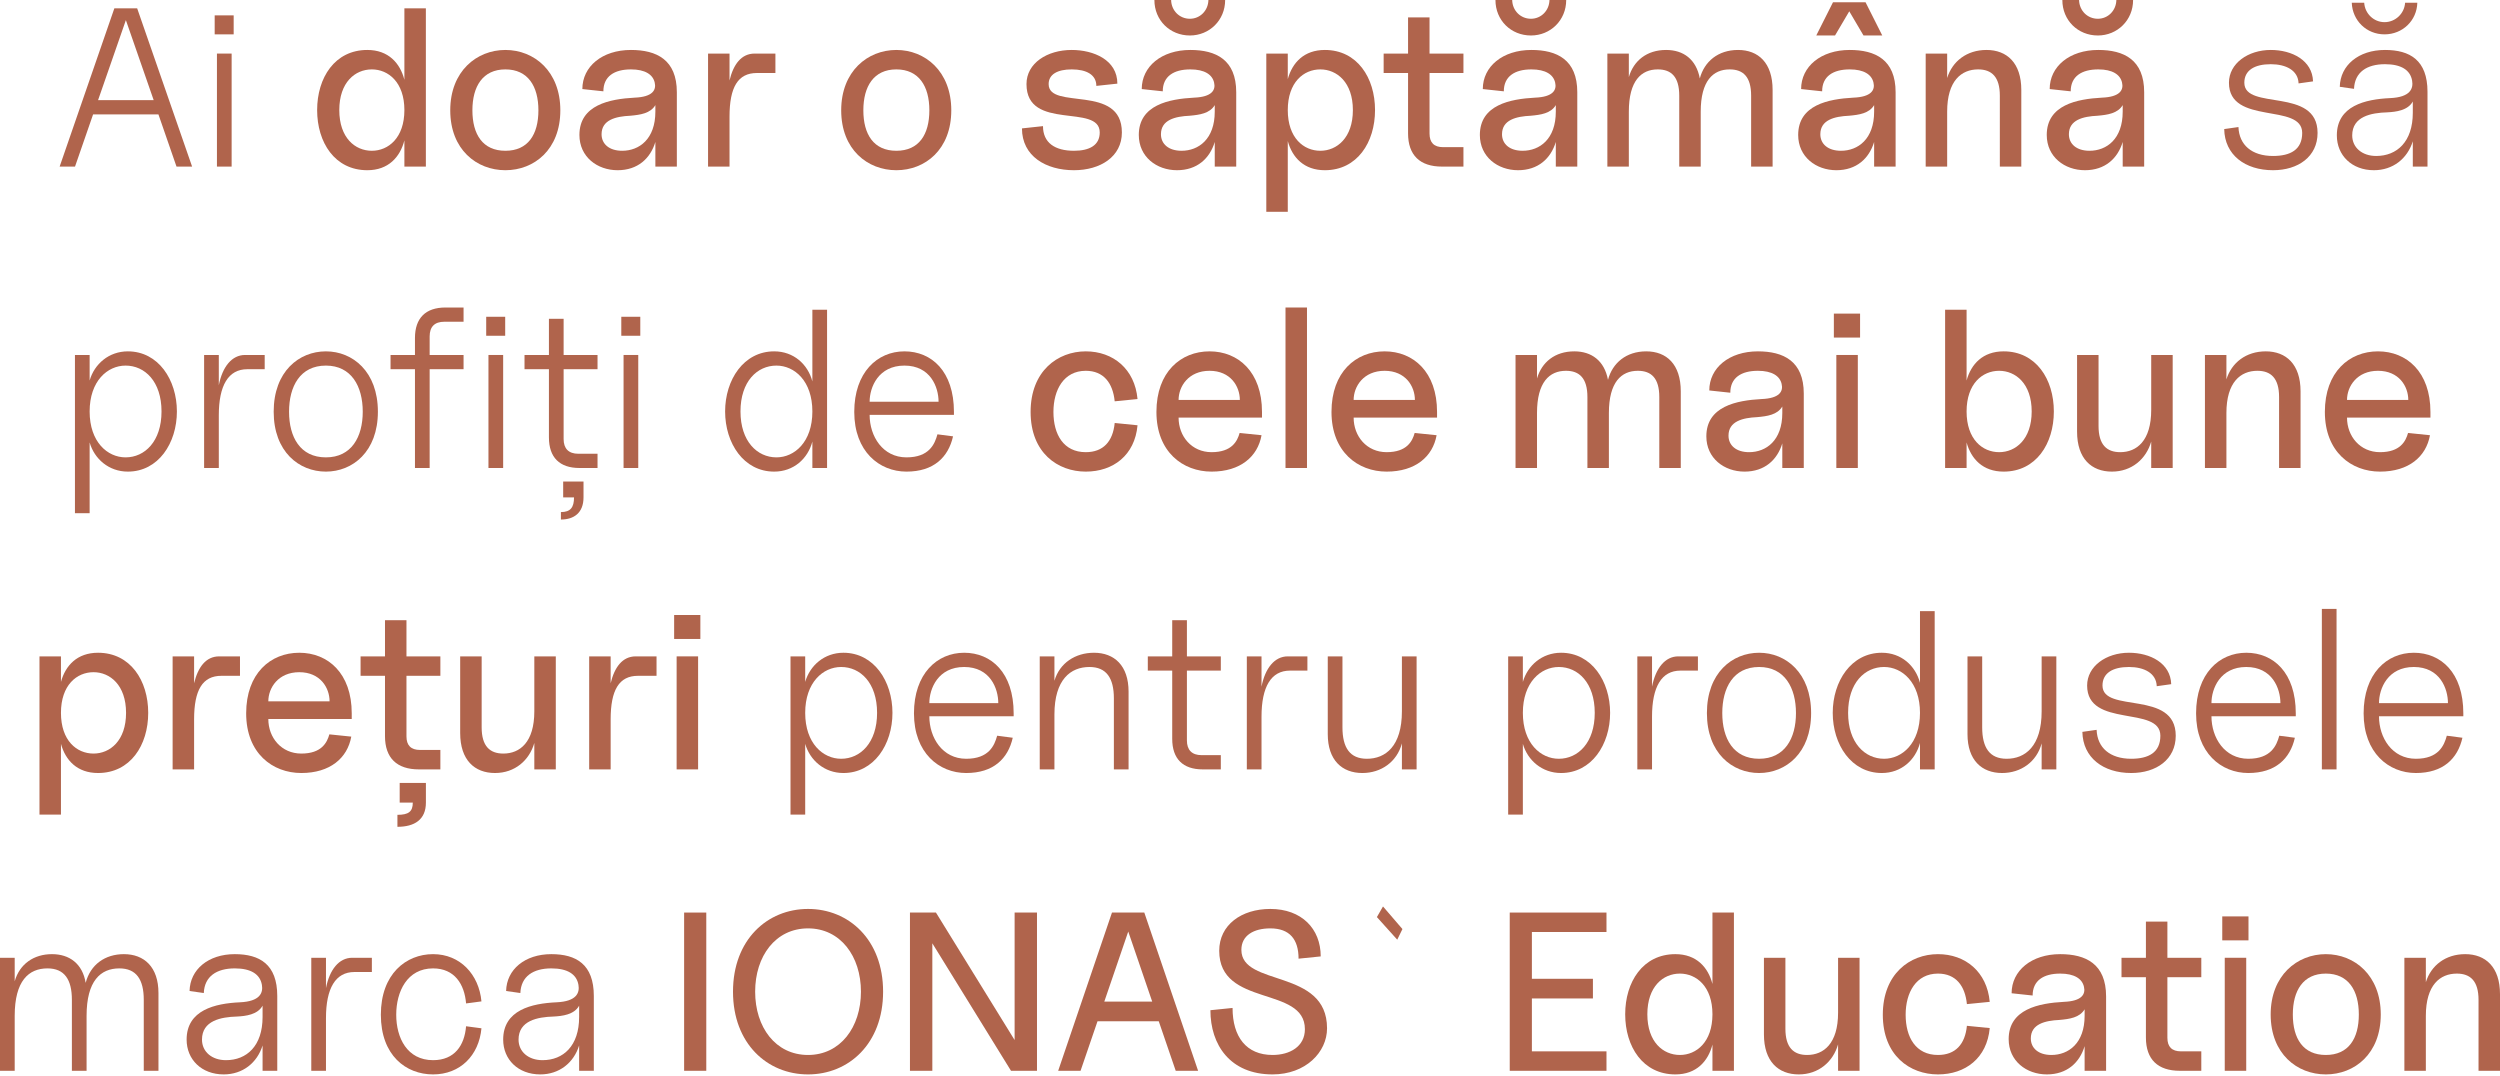 <?xml version="1.0" encoding="UTF-8"?> <svg xmlns="http://www.w3.org/2000/svg" width="1062" height="457" viewBox="0 0 1062 457" fill="none"> <path d="M25.336 70.771H31.866L39.548 48.589H67.299L74.981 70.771H81.607L58.273 3.553H48.574L25.336 70.771ZM41.66 42.539L53.471 8.546L65.283 42.539H41.66Z" fill="#B0644C"></path> <path d="M92.156 70.771H98.398V22.758H92.156V70.771ZM91.196 14.596H99.262V6.53H91.196V14.596Z" fill="#B0644C"></path> <path d="M171.786 70.771H180.909V3.553H171.786V33.897C169.962 26.791 164.968 21.222 156.038 21.222C142.21 21.222 134.72 33.033 134.72 46.764C134.72 60.496 142.21 72.307 156.038 72.307C164.968 72.307 169.962 66.738 171.786 59.632V70.771ZM144.131 46.764C144.131 34.953 150.853 29.48 157.958 29.48C164.968 29.48 171.786 34.953 171.786 46.764C171.786 58.575 164.968 64.049 157.958 64.049C150.853 64.049 144.131 58.575 144.131 46.764Z" fill="#B0644C"></path> <path d="M214.697 72.307C226.892 72.307 238.031 63.569 238.031 46.86C238.031 30.248 226.892 21.222 214.697 21.222C202.501 21.222 191.267 30.248 191.267 46.86C191.267 63.569 202.501 72.307 214.697 72.307ZM200.677 46.86C200.677 36.682 205.094 29.48 214.697 29.48C224.299 29.48 228.716 36.682 228.716 46.86C228.716 57.135 224.299 64.049 214.697 64.049C205.094 64.049 200.677 57.135 200.677 46.86Z" fill="#B0644C"></path> <path d="M262.364 72.307C270.911 72.307 276.288 67.314 278.401 60.304V70.771H287.523V39.178C287.523 25.351 278.881 21.222 268.03 21.222C255.835 21.222 247.384 28.232 247.384 37.834L256.315 38.794C256.315 32.457 260.924 29.48 268.03 29.48C274.079 29.48 277.344 31.688 278.113 35.049C278.881 38.218 277.248 41.195 269.566 41.483C259.003 42.059 246.136 44.556 246.136 57.327C246.136 66.642 253.722 72.307 262.364 72.307ZM255.547 57.039C255.547 50.894 261.596 49.453 267.742 49.165C271.967 48.781 276.288 48.205 278.401 44.652V47.437C278.401 59.056 271.583 64.049 264.285 64.049C258.811 64.049 255.547 61.168 255.547 57.039Z" fill="#B0644C"></path> <path d="M300.781 70.771H309.903V49.549C309.903 37.066 313.456 31.016 321.522 31.016H329.396V22.758H320.562C314.896 22.758 311.535 27.367 309.903 34.185V22.758H300.781V70.771Z" fill="#B0644C"></path> <path d="M380.772 72.307C392.967 72.307 404.106 63.569 404.106 46.86C404.106 30.248 392.967 21.222 380.772 21.222C368.577 21.222 357.342 30.248 357.342 46.86C357.342 63.569 368.577 72.307 380.772 72.307ZM366.752 46.86C366.752 36.682 371.169 29.48 380.772 29.48C390.375 29.48 394.792 36.682 394.792 46.86C394.792 57.135 390.375 64.049 380.772 64.049C371.169 64.049 366.752 57.135 366.752 46.86Z" fill="#B0644C"></path> <path d="M456.218 72.307C467.453 72.307 476.575 66.546 476.575 56.271C476.575 35.433 445.463 46.956 445.463 35.721C445.463 31.592 449.208 29.48 455.258 29.48C461.595 29.48 465.724 31.784 465.724 36.49L474.655 35.529C474.655 25.447 464.572 21.222 455.258 21.222C444.887 21.222 436.053 26.791 436.053 35.721C436.053 55.887 467.165 43.788 467.165 56.271C467.165 61.744 462.748 64.049 456.218 64.049C448.056 64.049 443.062 60.592 443.062 53.582L434.132 54.542C434.132 66.354 444.311 72.307 456.218 72.307Z" fill="#B0644C"></path> <path d="M499.99 72.307C508.536 72.307 513.914 67.314 516.026 60.304V70.771H525.148V39.178C525.148 25.351 516.506 21.222 505.655 21.222C493.46 21.222 485.01 28.232 485.01 37.834L493.94 38.794C493.94 32.457 498.549 29.48 505.655 29.48C511.705 29.48 514.97 31.688 515.738 35.049C516.506 38.218 514.874 41.195 507.192 41.483C496.629 42.059 483.761 44.556 483.761 57.327C483.761 66.642 491.347 72.307 499.99 72.307ZM490.387 0C490.387 8.642 497.013 15.076 505.463 15.076C513.721 15.076 520.443 8.642 520.443 0H513.337C513.241 4.513 509.784 7.97 505.463 7.97C501.046 7.97 497.589 4.513 497.493 0H490.387ZM493.172 57.039C493.172 50.894 499.222 49.453 505.367 49.165C509.592 48.781 513.914 48.205 516.026 44.652V47.437C516.026 59.056 509.208 64.049 501.91 64.049C496.437 64.049 493.172 61.168 493.172 57.039Z" fill="#B0644C"></path> <path d="M562.796 72.307C576.528 72.307 584.114 60.496 584.114 46.764C584.114 33.033 576.528 21.222 562.796 21.222C553.962 21.222 548.969 26.599 547.048 33.609V22.758H537.926V89.976H547.048V59.92C548.969 66.93 553.962 72.307 562.796 72.307ZM547.048 46.764C547.048 34.953 553.77 29.48 560.876 29.48C567.886 29.48 574.704 34.953 574.704 46.764C574.704 58.575 567.886 64.049 560.876 64.049C553.77 64.049 547.048 58.575 547.048 46.764Z" fill="#B0644C"></path> <path d="M612.547 70.771H621.67V62.513H613.028C609.186 62.513 607.266 60.592 607.266 56.751V31.016H621.67V22.758H607.266V7.394H598.144V22.758H587.773V31.016H598.144V56.655C598.144 65.969 603.233 70.771 612.547 70.771Z" fill="#B0644C"></path> <path d="M644.872 72.307C653.418 72.307 658.796 67.314 660.908 60.304V70.771H670.031V39.178C670.031 25.351 661.388 21.222 650.537 21.222C638.342 21.222 629.892 28.232 629.892 37.834L638.822 38.794C638.822 32.457 643.432 29.48 650.537 29.48C656.587 29.48 659.852 31.688 660.62 35.049C661.388 38.218 659.756 41.195 652.074 41.483C641.511 42.059 628.644 44.556 628.644 57.327C628.644 66.642 636.23 72.307 644.872 72.307ZM635.269 0C635.269 8.642 641.895 15.076 650.345 15.076C658.604 15.076 665.325 8.642 665.325 0H658.219C658.123 4.513 654.667 7.97 650.345 7.97C645.928 7.97 642.471 4.513 642.375 0H635.269ZM638.054 57.039C638.054 50.894 644.104 49.453 650.249 49.165C654.474 48.781 658.796 48.205 660.908 44.652V47.437C660.908 59.056 654.09 64.049 646.792 64.049C641.319 64.049 638.054 61.168 638.054 57.039Z" fill="#B0644C"></path> <path d="M682.808 70.771H691.93V47.437C691.93 34.281 697.212 29.48 704.222 29.48C709.983 29.48 713.344 32.649 713.344 40.619V70.771H722.466V47.437C722.466 34.281 727.748 29.48 734.758 29.48C740.519 29.48 743.88 32.649 743.88 40.619V70.771H753.003V38.218C753.003 26.695 746.953 21.222 738.311 21.222C729.86 21.222 724.003 26.119 722.082 33.321C720.546 25.159 715.073 21.222 707.775 21.222C699.516 21.222 693.947 25.831 691.93 32.745V22.758H682.808V70.771Z" fill="#B0644C"></path> <path d="M780.095 72.307C788.642 72.307 794.019 67.314 796.131 60.304V70.771H805.254V39.178C805.254 25.351 796.612 21.222 785.761 21.222C773.566 21.222 765.115 28.232 765.115 37.834L774.046 38.794C774.046 32.457 778.655 29.48 785.761 29.48C791.81 29.48 795.075 31.688 795.843 35.049C796.612 38.218 794.979 41.195 787.297 41.483C776.734 42.059 763.867 44.556 763.867 57.327C763.867 66.642 771.453 72.307 780.095 72.307ZM771.549 15.076H779.519L785.569 4.801L791.618 15.076H799.588L792.483 0.96H778.655L771.549 15.076ZM773.277 57.039C773.277 50.894 779.327 49.453 785.473 49.165C789.698 48.781 794.019 48.205 796.131 44.652V47.437C796.131 59.056 789.314 64.049 782.016 64.049C776.542 64.049 773.277 61.168 773.277 57.039Z" fill="#B0644C"></path> <path d="M849.528 40.619V70.771H858.65V38.218C858.65 26.695 852.504 21.222 843.862 21.222C835.508 21.222 829.362 26.023 827.154 33.129V22.758H818.031V70.771H827.154V47.437C827.154 34.281 833.203 29.48 840.309 29.48C846.071 29.48 849.528 32.649 849.528 40.619Z" fill="#B0644C"></path> <path d="M885.686 72.307C894.232 72.307 899.609 67.314 901.722 60.304V70.771H910.844V39.178C910.844 25.351 902.202 21.222 891.351 21.222C879.156 21.222 870.706 28.232 870.706 37.834L879.636 38.794C879.636 32.457 884.245 29.48 891.351 29.48C897.401 29.48 900.666 31.688 901.434 35.049C902.202 38.218 900.57 41.195 892.888 41.483C882.325 42.059 869.457 44.556 869.457 57.327C869.457 66.642 877.043 72.307 885.686 72.307ZM876.083 0C876.083 8.642 882.709 15.076 891.159 15.076C899.417 15.076 906.139 8.642 906.139 0H899.033C898.937 4.513 895.48 7.97 891.159 7.97C886.742 7.97 883.285 4.513 883.189 0H876.083ZM878.868 57.039C878.868 50.894 884.918 49.453 891.063 49.165C895.288 48.781 899.609 48.205 901.722 44.652V47.437C901.722 59.056 894.904 64.049 887.606 64.049C882.133 64.049 878.868 61.168 878.868 57.039Z" fill="#B0644C"></path> <path d="M965.585 72.307C976.244 72.307 984.502 66.546 984.502 56.463C984.502 36.778 953.39 47.148 953.39 35.145C953.39 29.864 957.711 27.271 964.625 27.271C971.058 27.271 976.244 29.864 976.436 35.433L982.581 34.569C982.293 25.639 973.651 21.222 964.625 21.222C954.926 21.222 946.86 26.983 946.86 35.145C946.86 53.39 977.972 43.499 977.972 56.463C977.972 63.665 972.883 66.258 965.585 66.258C956.559 66.258 951.181 61.552 950.893 53.966L944.843 54.831C945.035 65.777 953.678 72.307 965.585 72.307Z" fill="#B0644C"></path> <path d="M1008.44 72.307C1016.51 72.307 1022.65 67.41 1024.96 60.016V70.771H1031.2V38.986C1031.2 25.543 1023.71 21.222 1013.14 21.222C1001.91 21.222 994.131 27.751 993.939 36.874L999.989 37.738C1000.28 30.632 1005.46 27.271 1013.14 27.271C1020.06 27.271 1023.9 29.768 1024.67 34.281C1025.24 37.642 1023.9 41.291 1015.35 41.675C1004.79 42.155 992.691 44.94 992.691 57.519C992.691 65.969 999.029 72.307 1008.44 72.307ZM999.029 1.152C999.317 8.738 1005.27 14.596 1012.95 14.596C1020.63 14.596 1026.68 8.738 1026.88 1.152H1021.69C1021.4 5.762 1017.56 9.41 1012.95 9.41C1008.34 9.41 1004.6 5.762 1004.31 1.152H999.029ZM999.221 57.519C999.221 49.453 1007.29 47.917 1014.1 47.725C1017.75 47.533 1022.84 46.956 1024.96 43.115V47.917C1024.96 60.208 1018.23 66.258 1009.4 66.258C1003.45 66.258 999.221 62.705 999.221 57.519Z" fill="#B0644C"></path> <path d="M54.306 200.341C67.27 200.341 75.144 188.242 75.144 174.798C75.144 161.355 67.27 149.256 54.306 149.256C46.24 149.256 40.095 154.633 38.078 161.643V150.792H31.837V218.01H38.078V187.954C40.095 194.964 46.24 200.341 54.306 200.341ZM38.078 174.798C38.078 161.835 45.664 155.305 53.346 155.305C61.508 155.305 68.614 162.027 68.614 174.798C68.614 187.474 61.508 194.291 53.346 194.291C45.664 194.291 38.078 187.762 38.078 174.798Z" fill="#B0644C"></path> <path d="M86.706 198.805H92.948V176.431C92.948 163.755 96.981 156.842 105.047 156.842H112.441V150.792H104.087C98.517 150.792 94.484 155.785 92.948 163.659V150.792H86.706V198.805Z" fill="#B0644C"></path> <path d="M138.442 200.341C149.773 200.341 160.528 191.891 160.528 174.894C160.528 157.802 149.773 149.256 138.442 149.256C127.015 149.256 116.26 157.802 116.26 174.894C116.26 191.891 127.015 200.341 138.442 200.341ZM122.79 174.894C122.79 164.139 127.495 155.305 138.442 155.305C149.293 155.305 154.094 164.139 154.094 174.894C154.094 185.649 149.293 194.291 138.442 194.291C127.495 194.291 122.79 185.649 122.79 174.894Z" fill="#B0644C"></path> <path d="M176.275 143.59V150.792H165.905V156.842H176.275V198.805H182.517V156.842H196.921V150.792H182.517V142.918C182.517 138.789 184.63 136.676 188.759 136.676H196.921V130.627H189.239C180.788 130.627 176.275 135.14 176.275 143.59Z" fill="#B0644C"></path> <path d="M207.499 198.805H213.741V150.792H207.499V198.805ZM206.539 142.63H214.605V134.564H206.539V142.63Z" fill="#B0644C"></path> <path d="M246.149 198.805H253.831V192.755H245.669C241.54 192.755 239.427 190.546 239.427 186.513V156.842H253.831V150.792H239.427V135.428H233.185V150.792H222.815V156.842H233.185V185.841C233.185 194.291 237.699 198.805 246.149 198.805ZM238.275 220.698C243.748 220.698 247.877 217.914 247.877 211.288V204.566H239.235V211.288H243.844C243.844 215.609 242.308 217.53 238.275 217.53V220.698Z" fill="#B0644C"></path> <path d="M264.89 198.805H271.131V150.792H264.89V198.805ZM263.929 142.63H271.995V134.564H263.929V142.63Z" fill="#B0644C"></path> <path d="M345.096 198.805H351.337V131.587H345.096V162.027C343.175 154.729 337.125 149.256 328.867 149.256C315.904 149.256 308.03 161.355 308.03 174.798C308.03 188.242 315.904 200.341 328.867 200.341C337.125 200.341 343.175 194.868 345.096 187.57V198.805ZM314.559 174.798C314.559 162.027 321.665 155.305 329.827 155.305C337.509 155.305 345.096 161.835 345.096 174.798C345.096 187.762 337.509 194.291 329.827 194.291C321.665 194.291 314.559 187.474 314.559 174.798Z" fill="#B0644C"></path> <path d="M385.07 200.341C396.593 200.341 402.835 194.291 404.851 185.361L398.225 184.497C397.073 188.722 394.672 194.291 385.07 194.291C374.987 194.291 369.418 185.361 369.418 176.239H405.235V174.99C405.235 157.706 395.729 149.256 384.206 149.256C372.683 149.256 362.888 158.186 362.888 174.99C362.888 191.795 373.547 200.341 385.07 200.341ZM369.418 170.669C369.418 164.428 373.163 155.305 384.206 155.305C395.249 155.305 398.705 164.428 398.705 170.669H369.418Z" fill="#B0644C"></path> <path d="M461.231 200.341C472.85 200.341 482.068 193.427 483.221 180.656L473.522 179.696C472.754 187.57 468.625 192.083 461.231 192.083C451.82 192.083 447.499 184.593 447.499 174.99C447.499 165.58 451.916 157.514 461.231 157.514C468.817 157.514 472.754 162.699 473.522 170.477L483.221 169.517C482.068 156.746 472.85 149.256 461.231 149.256C449.324 149.256 437.801 157.61 437.801 174.99C437.801 192.371 449.324 200.341 461.231 200.341Z" fill="#B0644C"></path> <path d="M514.682 200.341C526.878 200.341 534.272 194.003 535.904 184.881L526.59 183.921C525.629 187.378 523.325 192.083 514.682 192.083C506.232 192.083 500.663 185.361 500.663 177.391H536.096V174.99C536.096 157.994 526.013 149.256 513.818 149.256C501.623 149.256 491.252 157.994 491.252 174.99C491.252 191.987 502.487 200.341 514.682 200.341ZM500.663 169.901C500.663 164.139 504.888 157.514 513.818 157.514C522.749 157.514 526.686 164.139 526.686 169.901H500.663Z" fill="#B0644C"></path> <path d="M546.084 198.805H555.207V130.627H546.084V198.805Z" fill="#B0644C"></path> <path d="M589.046 200.341C601.241 200.341 608.635 194.003 610.268 184.881L600.953 183.921C599.993 187.378 597.688 192.083 589.046 192.083C580.596 192.083 575.026 185.361 575.026 177.391H610.46V174.99C610.46 157.994 600.377 149.256 588.182 149.256C575.986 149.256 565.616 157.994 565.616 174.99C565.616 191.987 576.851 200.341 589.046 200.341ZM575.026 169.901C575.026 164.139 579.251 157.514 588.182 157.514C597.112 157.514 601.049 164.139 601.049 169.901H575.026Z" fill="#B0644C"></path> <path d="M643.798 198.805H652.92V175.47C652.92 162.315 658.201 157.514 665.211 157.514C670.973 157.514 674.334 160.683 674.334 168.653V198.805H683.456V175.47C683.456 162.315 688.738 157.514 695.747 157.514C701.509 157.514 704.87 160.683 704.87 168.653V198.805H713.992V166.252C713.992 154.729 707.943 149.256 699.3 149.256C690.85 149.256 684.993 154.153 683.072 161.355C681.536 153.193 676.062 149.256 668.764 149.256C660.506 149.256 654.937 153.865 652.92 160.779V150.792H643.798V198.805Z" fill="#B0644C"></path> <path d="M741.085 200.341C749.631 200.341 755.009 195.348 757.121 188.338V198.805H766.244V167.212C766.244 153.385 757.601 149.256 746.75 149.256C734.555 149.256 726.105 156.265 726.105 165.868L735.035 166.828C735.035 160.491 739.645 157.514 746.75 157.514C752.8 157.514 756.065 159.722 756.833 163.083C757.601 166.252 755.969 169.229 748.287 169.517C737.724 170.093 724.857 172.59 724.857 185.361C724.857 194.676 732.443 200.341 741.085 200.341ZM734.267 185.073C734.267 178.927 740.317 177.487 746.462 177.199C750.687 176.815 755.009 176.239 757.121 172.686V175.47C757.121 187.09 750.303 192.083 743.005 192.083C737.532 192.083 734.267 189.202 734.267 185.073Z" fill="#B0644C"></path> <path d="M780.077 198.805H789.2V150.792H780.077V198.805ZM779.021 143.398H790.16V133.219H779.021V143.398Z" fill="#B0644C"></path> <path d="M826.283 198.805H835.406V187.954C837.326 194.964 842.32 200.341 851.154 200.341C864.886 200.341 872.472 188.53 872.472 174.798C872.472 161.067 864.886 149.256 851.154 149.256C842.32 149.256 837.326 154.633 835.406 161.643V131.587H826.283V198.805ZM835.406 174.798C835.406 162.987 842.128 157.514 849.234 157.514C856.243 157.514 863.061 162.987 863.061 174.798C863.061 186.609 856.243 192.083 849.234 192.083C842.128 192.083 835.406 186.609 835.406 174.798Z" fill="#B0644C"></path> <path d="M897.126 200.341C905.576 200.341 911.722 194.964 913.835 187.57V198.805H922.957V150.792H913.835V174.126C913.835 187.282 907.689 192.083 900.679 192.083C894.918 192.083 891.461 188.914 891.461 180.944V150.792H882.338V183.345C882.338 194.868 888.484 200.341 897.126 200.341Z" fill="#B0644C"></path> <path d="M968.153 168.653V198.805H977.275V166.252C977.275 154.729 971.13 149.256 962.487 149.256C954.133 149.256 947.987 154.057 945.779 161.163V150.792H936.656V198.805H945.779V175.47C945.779 162.315 951.828 157.514 958.934 157.514C964.696 157.514 968.153 160.683 968.153 168.653Z" fill="#B0644C"></path> <path d="M1011.03 200.341C1023.23 200.341 1030.62 194.003 1032.25 184.881L1022.94 183.921C1021.98 187.378 1019.67 192.083 1011.03 192.083C1002.58 192.083 997.013 185.361 997.013 177.391H1032.45V174.99C1032.45 157.994 1022.36 149.256 1010.17 149.256C997.973 149.256 987.602 157.994 987.602 174.99C987.602 191.987 998.837 200.341 1011.03 200.341ZM997.013 169.901C997.013 164.139 1001.24 157.514 1010.17 157.514C1019.1 157.514 1023.04 164.139 1023.04 169.901H997.013Z" fill="#B0644C"></path> <path d="M41.643 328.375C55.374 328.375 62.96 316.564 62.96 302.832C62.96 289.101 55.374 277.289 41.643 277.289C32.808 277.289 27.815 282.667 25.895 289.677V278.826H16.772V346.044H25.895V315.988C27.815 322.998 32.808 328.375 41.643 328.375ZM25.895 302.832C25.895 291.021 32.616 285.548 39.722 285.548C46.732 285.548 53.55 291.021 53.55 302.832C53.55 314.643 46.732 320.117 39.722 320.117C32.616 320.117 25.895 314.643 25.895 302.832Z" fill="#B0644C"></path> <path d="M73.33 326.839H82.452V305.617C82.452 293.134 86.005 287.084 94.071 287.084H101.945V278.826H93.111C87.445 278.826 84.085 283.435 82.452 290.253V278.826H73.33V326.839Z" fill="#B0644C"></path> <path d="M128.002 328.375C140.197 328.375 147.591 322.037 149.224 312.915L139.909 311.955C138.949 315.412 136.644 320.117 128.002 320.117C119.552 320.117 113.982 313.395 113.982 305.425H149.416V303.024C149.416 286.028 139.333 277.289 127.138 277.289C114.942 277.289 104.572 286.028 104.572 303.024C104.572 320.021 115.807 328.375 128.002 328.375ZM113.982 297.935C113.982 292.173 118.207 285.548 127.138 285.548C136.068 285.548 140.005 292.173 140.005 297.935H113.982Z" fill="#B0644C"></path> <path d="M177.948 326.839H187.07V318.58H178.428C174.587 318.58 172.666 316.66 172.666 312.819V287.084H187.07V278.826H172.666V263.462H163.544V278.826H153.173V287.084H163.544V312.723C163.544 322.037 168.633 326.839 177.948 326.839ZM168.825 351.229C176.123 351.229 180.925 348.156 180.925 340.954V332.6H169.786V340.954H175.355C175.355 344.795 173.531 346.14 168.825 346.14V351.229Z" fill="#B0644C"></path> <path d="M210.272 328.375C218.723 328.375 224.868 322.998 226.981 315.604V326.839H236.103V278.826H226.981V302.16C226.981 315.316 220.835 320.117 213.825 320.117C208.064 320.117 204.607 316.948 204.607 308.978V278.826H195.485V311.378C195.485 322.902 201.63 328.375 210.272 328.375Z" fill="#B0644C"></path> <path d="M250.283 326.839H259.405V305.617C259.405 293.134 262.958 287.084 271.024 287.084H278.898V278.826H270.064C264.399 278.826 261.038 283.435 259.405 290.253V278.826H250.283V326.839Z" fill="#B0644C"></path> <path d="M287.431 326.839H296.554V278.826H287.431V326.839ZM286.375 271.432H297.514V261.253H286.375V271.432Z" fill="#B0644C"></path> <path d="M358.278 328.375C371.241 328.375 379.115 316.276 379.115 302.832C379.115 289.389 371.241 277.289 358.278 277.289C350.211 277.289 344.066 282.667 342.049 289.677V278.826H335.808V346.044H342.049V315.988C344.066 322.998 350.211 328.375 358.278 328.375ZM342.049 302.832C342.049 289.869 349.635 283.339 357.317 283.339C365.48 283.339 372.585 290.061 372.585 302.832C372.585 315.508 365.48 322.325 357.317 322.325C349.635 322.325 342.049 315.796 342.049 302.832Z" fill="#B0644C"></path> <path d="M410.436 328.375C421.959 328.375 428.201 322.325 430.217 313.395L423.591 312.531C422.439 316.756 420.038 322.325 410.436 322.325C400.353 322.325 394.784 313.395 394.784 304.273H430.601V303.024C430.601 285.74 421.095 277.289 409.572 277.289C398.049 277.289 388.254 286.22 388.254 303.024C388.254 319.829 398.913 328.375 410.436 328.375ZM394.784 298.703C394.784 292.461 398.529 283.339 409.572 283.339C420.615 283.339 424.072 292.461 424.072 298.703H394.784Z" fill="#B0644C"></path> <path d="M473.176 296.687V326.839H479.417V293.806C479.417 282.763 473.368 277.289 464.726 277.289C456.851 277.289 450.13 281.611 447.921 289.197V278.826H441.679V326.839H447.921V303.504C447.921 288.62 454.835 283.339 462.805 283.339C470.007 283.339 473.176 288.044 473.176 296.687Z" fill="#B0644C"></path> <path d="M510.922 326.839H518.604V320.789H510.442C506.313 320.789 504.2 318.58 504.2 314.547V284.875H518.604V278.826H504.2V263.462H497.959V278.826H487.588V284.875H497.959V313.875C497.959 322.325 502.472 326.839 510.922 326.839Z" fill="#B0644C"></path> <path d="M529.652 326.839H535.893V304.465C535.893 291.789 539.926 284.875 547.992 284.875H555.386V278.826H547.032C541.463 278.826 537.43 283.819 535.893 291.693V278.826H529.652V326.839Z" fill="#B0644C"></path> <path d="M578.725 328.375C586.695 328.375 593.417 323.67 595.529 315.796V326.839H601.771V278.826H595.529V302.16C595.529 317.044 588.52 322.325 580.646 322.325C573.444 322.325 570.275 317.62 570.275 308.978V278.826H564.033V311.859C564.033 322.902 570.083 328.375 578.725 328.375Z" fill="#B0644C"></path> <path d="M663.14 328.375C676.103 328.375 683.977 316.276 683.977 302.832C683.977 289.389 676.103 277.289 663.14 277.289C655.074 277.289 648.928 282.667 646.911 289.677V278.826H640.67V346.044H646.911V315.988C648.928 322.998 655.074 328.375 663.14 328.375ZM646.911 302.832C646.911 289.869 654.497 283.339 662.179 283.339C670.342 283.339 677.447 290.061 677.447 302.832C677.447 315.508 670.342 322.325 662.179 322.325C654.497 322.325 646.911 315.796 646.911 302.832Z" fill="#B0644C"></path> <path d="M695.539 326.839H701.781V304.465C701.781 291.789 705.814 284.875 713.88 284.875H721.274V278.826H712.92C707.35 278.826 703.317 283.819 701.781 291.693V278.826H695.539V326.839Z" fill="#B0644C"></path> <path d="M747.275 328.375C758.606 328.375 769.361 319.925 769.361 302.928C769.361 285.836 758.606 277.289 747.275 277.289C735.848 277.289 725.093 285.836 725.093 302.928C725.093 319.925 735.848 328.375 747.275 328.375ZM731.623 302.928C731.623 292.173 736.328 283.339 747.275 283.339C758.126 283.339 762.927 292.173 762.927 302.928C762.927 313.683 758.126 322.325 747.275 322.325C736.328 322.325 731.623 313.683 731.623 302.928Z" fill="#B0644C"></path> <path d="M815.611 326.839H821.852V259.621H815.611V290.061C813.69 282.763 807.641 277.289 799.382 277.289C786.419 277.289 778.545 289.389 778.545 302.832C778.545 316.276 786.419 328.375 799.382 328.375C807.641 328.375 813.69 322.902 815.611 315.604V326.839ZM785.075 302.832C785.075 290.061 792.181 283.339 800.343 283.339C808.025 283.339 815.611 289.869 815.611 302.832C815.611 315.796 808.025 322.325 800.343 322.325C792.181 322.325 785.075 315.508 785.075 302.832Z" fill="#B0644C"></path> <path d="M850.485 328.375C858.455 328.375 865.176 323.67 867.289 315.796V326.839H873.531V278.826H867.289V302.16C867.289 317.044 860.279 322.325 852.405 322.325C845.203 322.325 842.034 317.62 842.034 308.978V278.826H835.793V311.859C835.793 322.902 841.842 328.375 850.485 328.375Z" fill="#B0644C"></path> <path d="M905.335 328.375C915.993 328.375 924.252 322.613 924.252 312.531C924.252 292.846 893.139 303.216 893.139 291.213C893.139 285.932 897.46 283.339 904.374 283.339C910.808 283.339 915.993 285.932 916.185 291.501L922.331 290.637C922.043 281.707 913.401 277.289 904.374 277.289C894.676 277.289 886.61 283.051 886.61 291.213C886.61 309.458 917.722 299.567 917.722 312.531C917.722 319.733 912.633 322.325 905.335 322.325C896.308 322.325 890.931 317.62 890.643 310.034L884.593 310.898C884.785 321.845 893.427 328.375 905.335 328.375Z" fill="#B0644C"></path> <path d="M955.08 328.375C966.603 328.375 972.845 322.325 974.861 313.395L968.236 312.531C967.083 316.756 964.683 322.325 955.08 322.325C944.998 322.325 939.428 313.395 939.428 304.273H975.246V303.024C975.246 285.74 965.739 277.289 954.216 277.289C942.693 277.289 932.898 286.22 932.898 303.024C932.898 319.829 943.557 328.375 955.08 328.375ZM939.428 298.703C939.428 292.461 943.173 283.339 954.216 283.339C965.259 283.339 968.716 292.461 968.716 298.703H939.428Z" fill="#B0644C"></path> <path d="M986.324 326.839H992.565V258.661H986.324V326.839Z" fill="#B0644C"></path> <path d="M1026.26 328.375C1037.78 328.375 1044.02 322.325 1046.04 313.395L1039.41 312.531C1038.26 316.756 1035.86 322.325 1026.26 322.325C1016.17 322.325 1010.6 313.395 1010.6 304.273H1046.42V303.024C1046.42 285.74 1036.91 277.289 1025.39 277.289C1013.87 277.289 1004.07 286.22 1004.07 303.024C1004.07 319.829 1014.73 328.375 1026.26 328.375ZM1010.6 298.703C1010.6 292.461 1014.35 283.339 1025.39 283.339C1036.43 283.339 1039.89 292.461 1039.89 298.703H1010.6Z" fill="#B0644C"></path> <path d="M0 454.872H6.242V431.538C6.242 416.654 12.195 411.373 20.165 411.373C27.367 411.373 30.536 416.078 30.536 424.72V454.872H36.778V431.538C36.778 416.654 42.731 411.373 50.701 411.373C57.903 411.373 61.072 416.078 61.072 424.72V454.872H67.314V421.84C67.314 410.797 61.264 405.323 52.622 405.323C44.652 405.323 38.41 409.741 36.394 417.519C35.049 409.356 29.48 405.323 22.086 405.323C14.404 405.323 8.354 409.452 6.242 416.846V406.86H0V454.872Z" fill="#B0644C"></path> <path d="M95.025 456.409C103.092 456.409 109.237 451.512 111.542 444.118V454.872H117.783V423.088C117.783 409.644 110.293 405.323 99.731 405.323C88.496 405.323 80.718 411.853 80.526 420.976L86.575 421.84C86.863 414.734 92.049 411.373 99.731 411.373C106.644 411.373 110.486 413.87 111.254 418.383C111.83 421.744 110.486 425.393 101.939 425.777C91.376 426.257 79.277 429.042 79.277 441.621C79.277 450.071 85.615 456.409 95.025 456.409ZM85.807 441.621C85.807 433.555 93.873 432.018 100.691 431.826C104.34 431.634 109.429 431.058 111.542 427.217V432.018C111.542 444.31 104.82 450.359 95.986 450.359C90.032 450.359 85.807 446.806 85.807 441.621Z" fill="#B0644C"></path> <path d="M132.234 454.872H138.475V432.499C138.475 419.823 142.508 412.909 150.575 412.909H157.969V406.86H149.614C144.045 406.86 140.012 411.853 138.475 419.727V406.86H132.234V454.872Z" fill="#B0644C"></path> <path d="M183.97 456.409C195.493 456.409 203.463 448.343 204.519 436.82L197.989 435.955C197.317 444.118 193.092 450.359 183.97 450.359C172.927 450.359 168.318 440.853 168.318 431.058C168.318 421.264 172.927 411.373 183.97 411.373C193.092 411.373 197.317 418.095 197.989 426.257L204.519 425.393C203.463 413.966 195.493 405.323 183.97 405.323C172.447 405.323 161.788 413.774 161.788 431.058C161.788 448.343 172.447 456.409 183.97 456.409Z" fill="#B0644C"></path> <path d="M229.499 456.409C237.565 456.409 243.71 451.512 246.015 444.118V454.872H252.257V423.088C252.257 409.644 244.767 405.323 234.204 405.323C222.969 405.323 215.191 411.853 214.999 420.976L221.048 421.84C221.336 414.734 226.522 411.373 234.204 411.373C241.118 411.373 244.959 413.87 245.727 418.383C246.303 421.744 244.959 425.393 236.412 425.777C225.85 426.257 213.75 429.042 213.75 441.621C213.75 450.071 220.088 456.409 229.499 456.409ZM220.28 441.621C220.28 433.555 228.346 432.018 235.164 431.826C238.813 431.634 243.902 431.058 246.015 427.217V432.018C246.015 444.31 239.293 450.359 230.459 450.359C224.505 450.359 220.28 446.806 220.28 441.621Z" fill="#B0644C"></path> <path d="M290.617 454.872H300.028V387.655H290.617V454.872Z" fill="#B0644C"></path> <path d="M343.259 456.409C360.544 456.409 375.14 443.349 375.14 421.264C375.14 399.178 360.544 386.118 343.259 386.118C325.975 386.118 311.379 399.178 311.379 421.264C311.379 443.349 325.975 456.409 343.259 456.409ZM320.789 421.264C320.789 406.188 329.432 394.376 343.259 394.376C356.991 394.376 365.729 406.188 365.729 421.264C365.729 436.34 356.991 448.151 343.259 448.151C329.432 448.151 320.789 436.34 320.789 421.264Z" fill="#B0644C"></path> <path d="M429.472 454.872H440.515V387.655H431.009V441.813L397.592 387.655H386.549V454.872H396.055V400.714L429.472 454.872Z" fill="#B0644C"></path> <path d="M449.513 454.872H459.02L466.221 433.843H492.244L499.446 454.872H508.953L486.099 387.655H472.367L449.513 454.872ZM469.102 425.489L479.281 395.721L489.46 425.489H469.102Z" fill="#B0644C"></path> <path d="M540.587 456.409C554.607 456.409 563.729 446.998 563.729 436.82C563.729 411.277 527.336 419.343 527.336 403.499C527.336 397.353 532.617 394.376 539.627 394.376C547.885 394.376 551.63 399.082 551.63 407.244L561.041 406.284C561.041 394.473 552.878 386.118 539.627 386.118C527.336 386.118 517.925 392.936 517.925 403.883C517.925 427.985 554.319 418.671 554.319 437.204C554.319 444.598 547.885 448.151 540.587 448.151C529.448 448.151 523.591 440.469 523.591 428.177L514.18 429.138C514.18 443.83 522.534 456.409 540.587 456.409Z" fill="#B0644C"></path> <path d="M593.547 399.178L595.755 394.665L587.497 385.062L584.904 389.575L593.547 399.178Z" fill="#B0644C"></path> <path d="M641.335 454.872H682.434V446.614H650.746V424.144H676.672V415.79H650.746V395.913H682.434V387.655H641.335V454.872Z" fill="#B0644C"></path> <path d="M727.449 454.872H736.571V387.655H727.449V417.999C725.624 410.893 720.631 405.323 711.701 405.323C697.873 405.323 690.383 417.134 690.383 430.866C690.383 444.598 697.873 456.409 711.701 456.409C720.631 456.409 725.624 450.839 727.449 443.734V454.872ZM699.794 430.866C699.794 419.055 706.515 413.582 713.621 413.582C720.631 413.582 727.449 419.055 727.449 430.866C727.449 442.677 720.631 448.151 713.621 448.151C706.515 448.151 699.794 442.677 699.794 430.866Z" fill="#B0644C"></path> <path d="M764.107 456.409C772.557 456.409 778.703 451.031 780.815 443.638V454.872H789.937V406.86H780.815V430.194C780.815 443.349 774.669 448.151 767.66 448.151C761.898 448.151 758.441 444.982 758.441 437.012V406.86H749.319V439.412C749.319 450.935 755.464 456.409 764.107 456.409Z" fill="#B0644C"></path> <path d="M823.249 456.409C834.868 456.409 844.086 449.495 845.238 436.724L835.54 435.763C834.772 443.638 830.643 448.151 823.249 448.151C813.838 448.151 809.517 440.661 809.517 431.058C809.517 421.648 813.934 413.582 823.249 413.582C830.835 413.582 834.772 418.767 835.54 426.545L845.238 425.585C844.086 412.813 834.868 405.323 823.249 405.323C811.341 405.323 799.818 413.678 799.818 431.058C799.818 448.439 811.341 456.409 823.249 456.409Z" fill="#B0644C"></path> <path d="M869.51 456.409C878.056 456.409 883.433 451.416 885.546 444.406V454.872H894.668V423.28C894.668 409.452 886.026 405.323 875.175 405.323C862.98 405.323 854.53 412.333 854.53 421.936L863.46 422.896C863.46 416.558 868.069 413.582 875.175 413.582C881.225 413.582 884.489 415.79 885.258 419.151C886.026 422.32 884.393 425.297 876.711 425.585C866.149 426.161 853.281 428.658 853.281 441.429C853.281 450.743 860.867 456.409 869.51 456.409ZM862.692 441.141C862.692 434.995 868.741 433.555 874.887 433.267C879.112 432.883 883.433 432.307 885.546 428.754V431.538C885.546 443.157 878.728 448.151 871.43 448.151C865.957 448.151 862.692 445.27 862.692 441.141Z" fill="#B0644C"></path> <path d="M925.99 454.872H935.112V446.614H926.47C922.629 446.614 920.708 444.694 920.708 440.853V415.118H935.112V406.86H920.708V391.496H911.586V406.86H901.215V415.118H911.586V440.757C911.586 450.071 916.675 454.872 925.99 454.872Z" fill="#B0644C"></path> <path d="M945.074 454.872H954.196V406.86H945.074V454.872ZM944.018 399.466H955.157V389.287H944.018V399.466Z" fill="#B0644C"></path> <path d="M988.011 456.409C1000.21 456.409 1011.35 447.671 1011.35 430.962C1011.35 414.35 1000.21 405.323 988.011 405.323C975.816 405.323 964.581 414.35 964.581 430.962C964.581 447.671 975.816 456.409 988.011 456.409ZM973.991 430.962C973.991 420.783 978.408 413.582 988.011 413.582C997.613 413.582 1002.03 420.783 1002.03 430.962C1002.03 441.237 997.613 448.151 988.011 448.151C978.408 448.151 973.991 441.237 973.991 430.962Z" fill="#B0644C"></path> <path d="M1052.88 424.72V454.872H1062V422.32C1062 410.797 1055.86 405.323 1047.21 405.323C1038.86 405.323 1032.71 410.125 1030.5 417.231V406.86H1021.38V454.872H1030.5V431.538C1030.5 418.383 1036.55 413.582 1043.66 413.582C1049.42 413.582 1052.88 416.75 1052.88 424.72Z" fill="#B0644C"></path> </svg> 